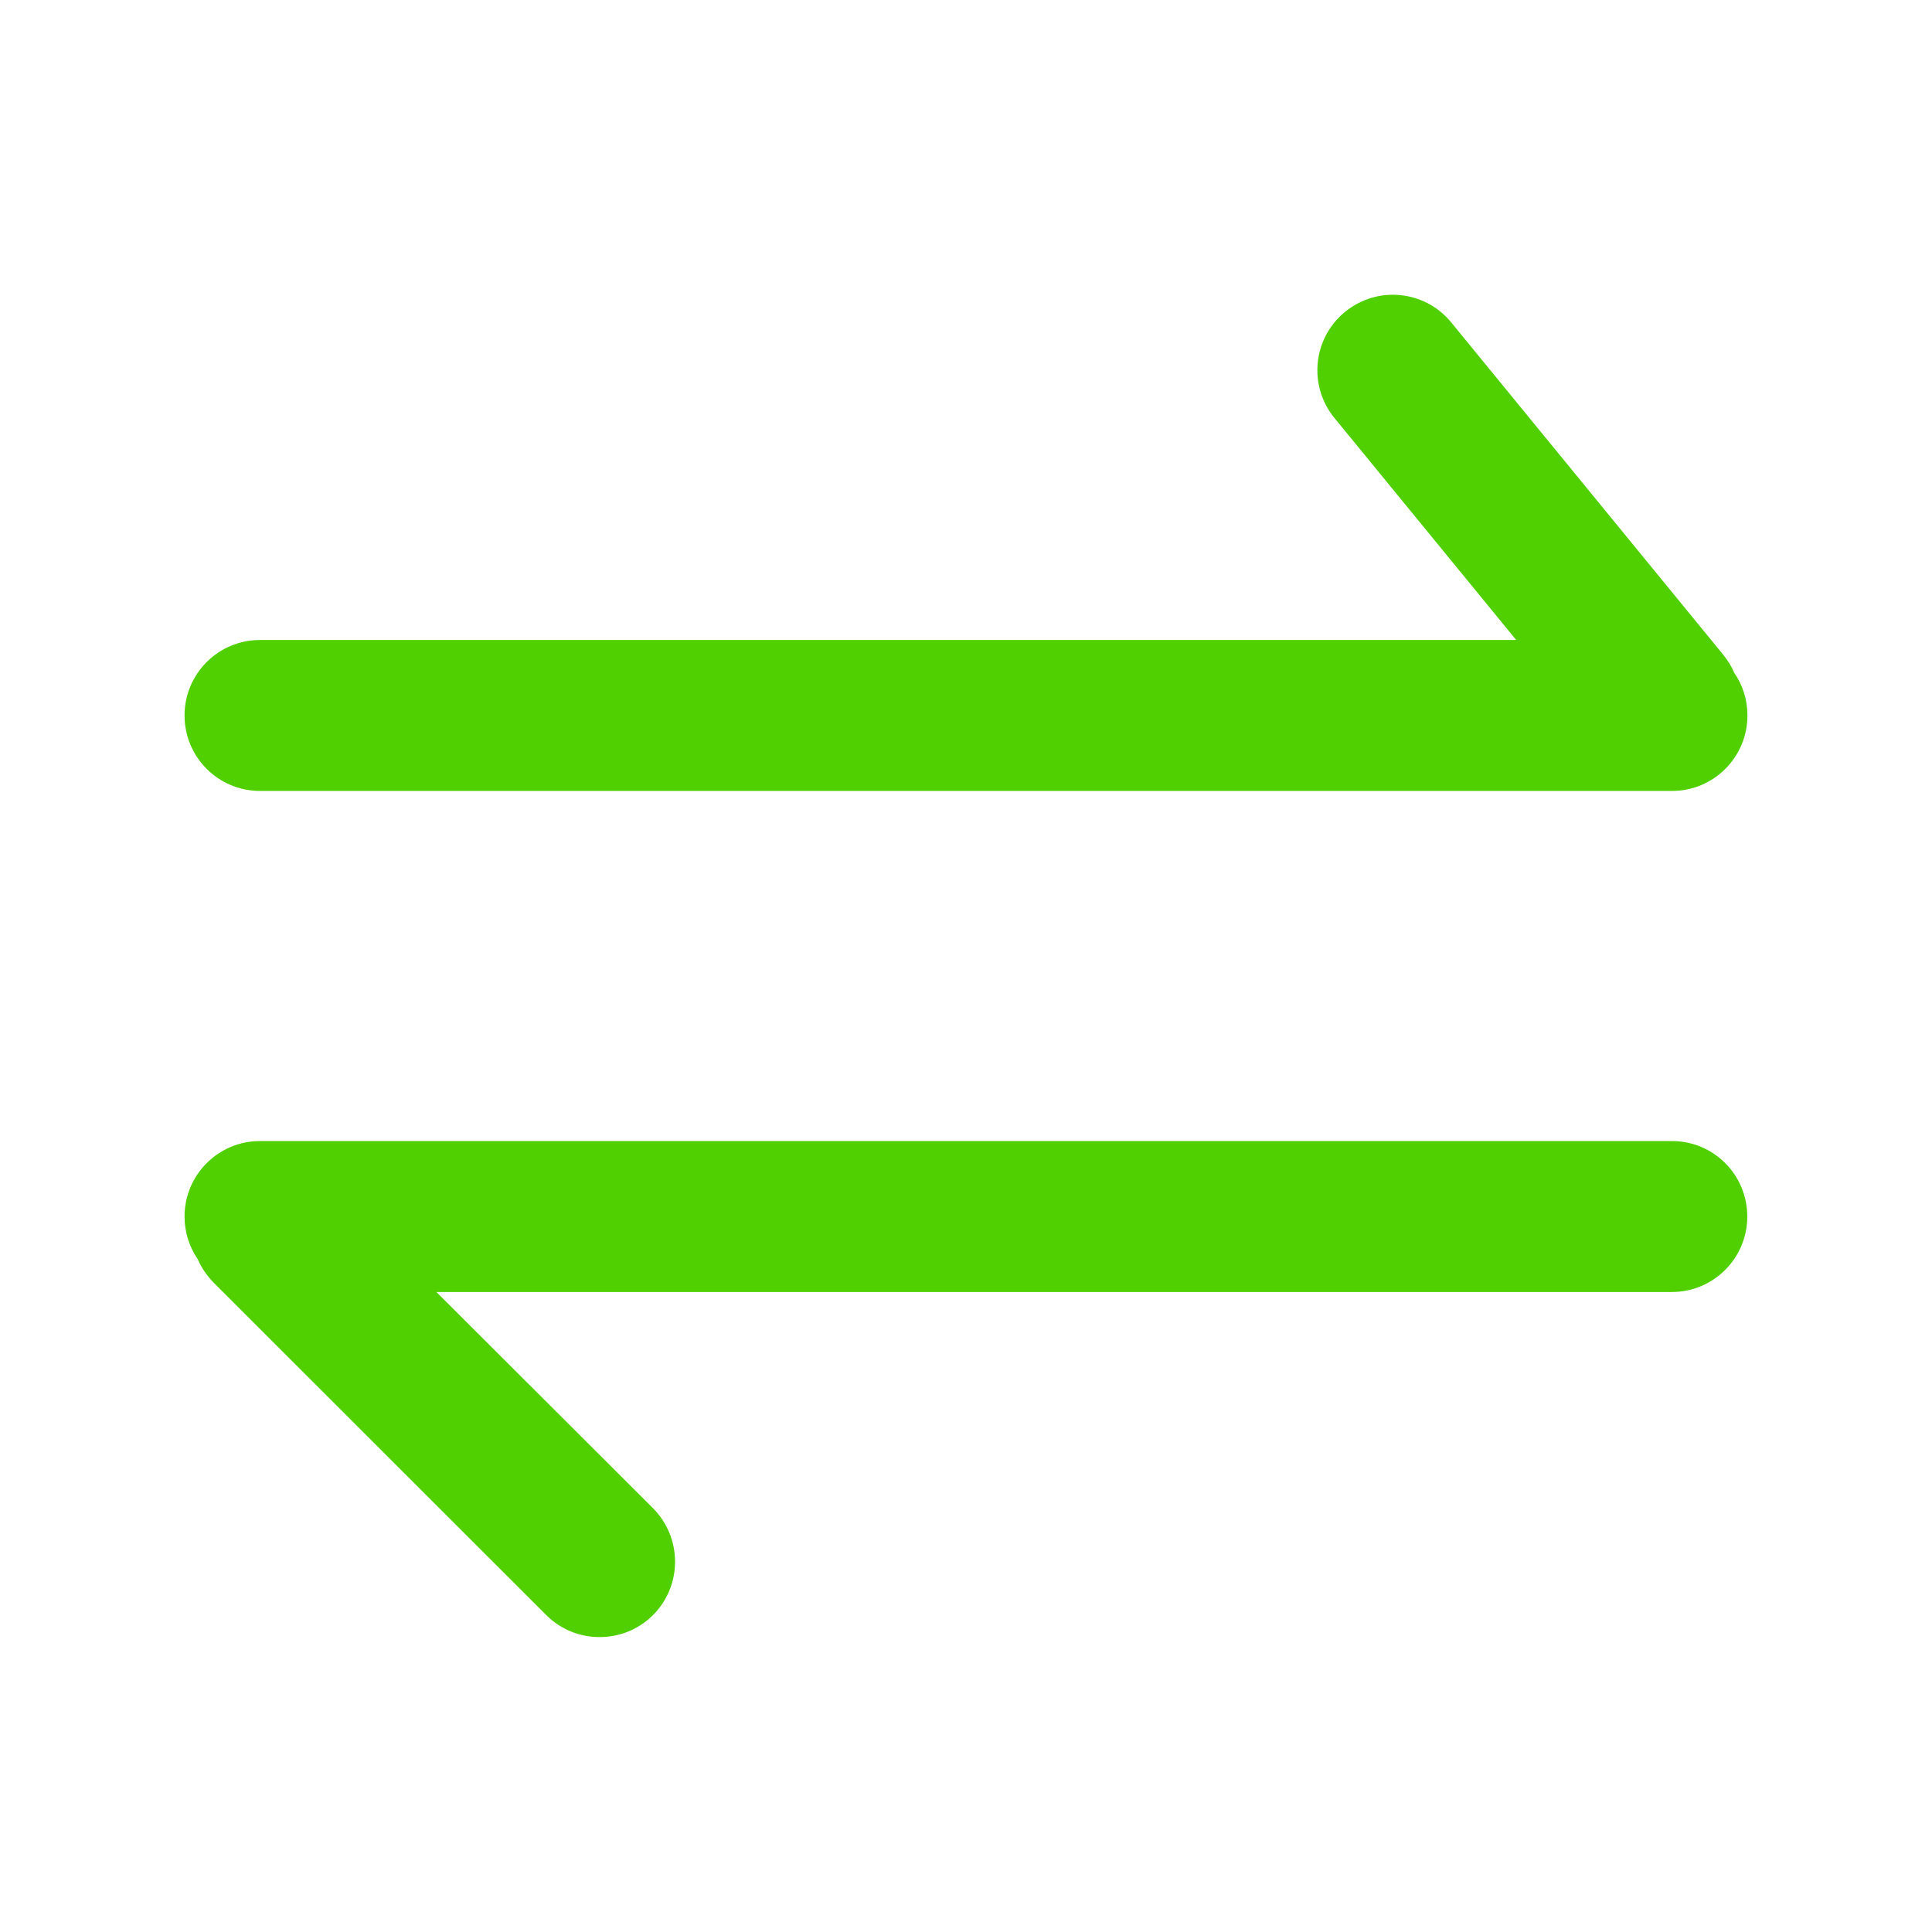 <svg width="23" height="23" viewBox="0 0 23 23" fill="none" xmlns="http://www.w3.org/2000/svg">
<g id="icon-&#229;&#136;&#135;&#230;&#141;&#162;-&#231;&#187;&#191;" clip-path="url(#clip0_91_4070)">
<path id="Vector" d="M19.905 13.584H3.095C2.599 13.584 2.197 13.986 2.197 14.483C2.197 14.671 2.255 14.847 2.354 14.99C2.397 15.091 2.462 15.186 2.543 15.269L6.503 19.227C6.678 19.402 6.907 19.489 7.138 19.489C7.37 19.489 7.599 19.402 7.774 19.227C8.124 18.876 8.124 18.308 7.774 17.955L5.195 15.381H19.903C20.399 15.381 20.801 14.979 20.801 14.483C20.801 13.986 20.401 13.584 19.905 13.584ZM3.095 9.416H19.905C20.401 9.416 20.803 9.014 20.803 8.517C20.803 8.328 20.745 8.153 20.646 8.01C20.615 7.935 20.57 7.864 20.516 7.796L17.277 3.839C16.963 3.454 16.397 3.398 16.012 3.713C15.628 4.027 15.572 4.593 15.887 4.977L18.05 7.619H3.095C2.599 7.619 2.197 8.021 2.197 8.517C2.197 9.014 2.599 9.416 3.095 9.416Z" fill="#50D000"/>
</g>
<defs>
<clipPath id="clip0_91_4070">
<rect width="23" height="23" fill="white"/>
</clipPath>
</defs>
</svg>
